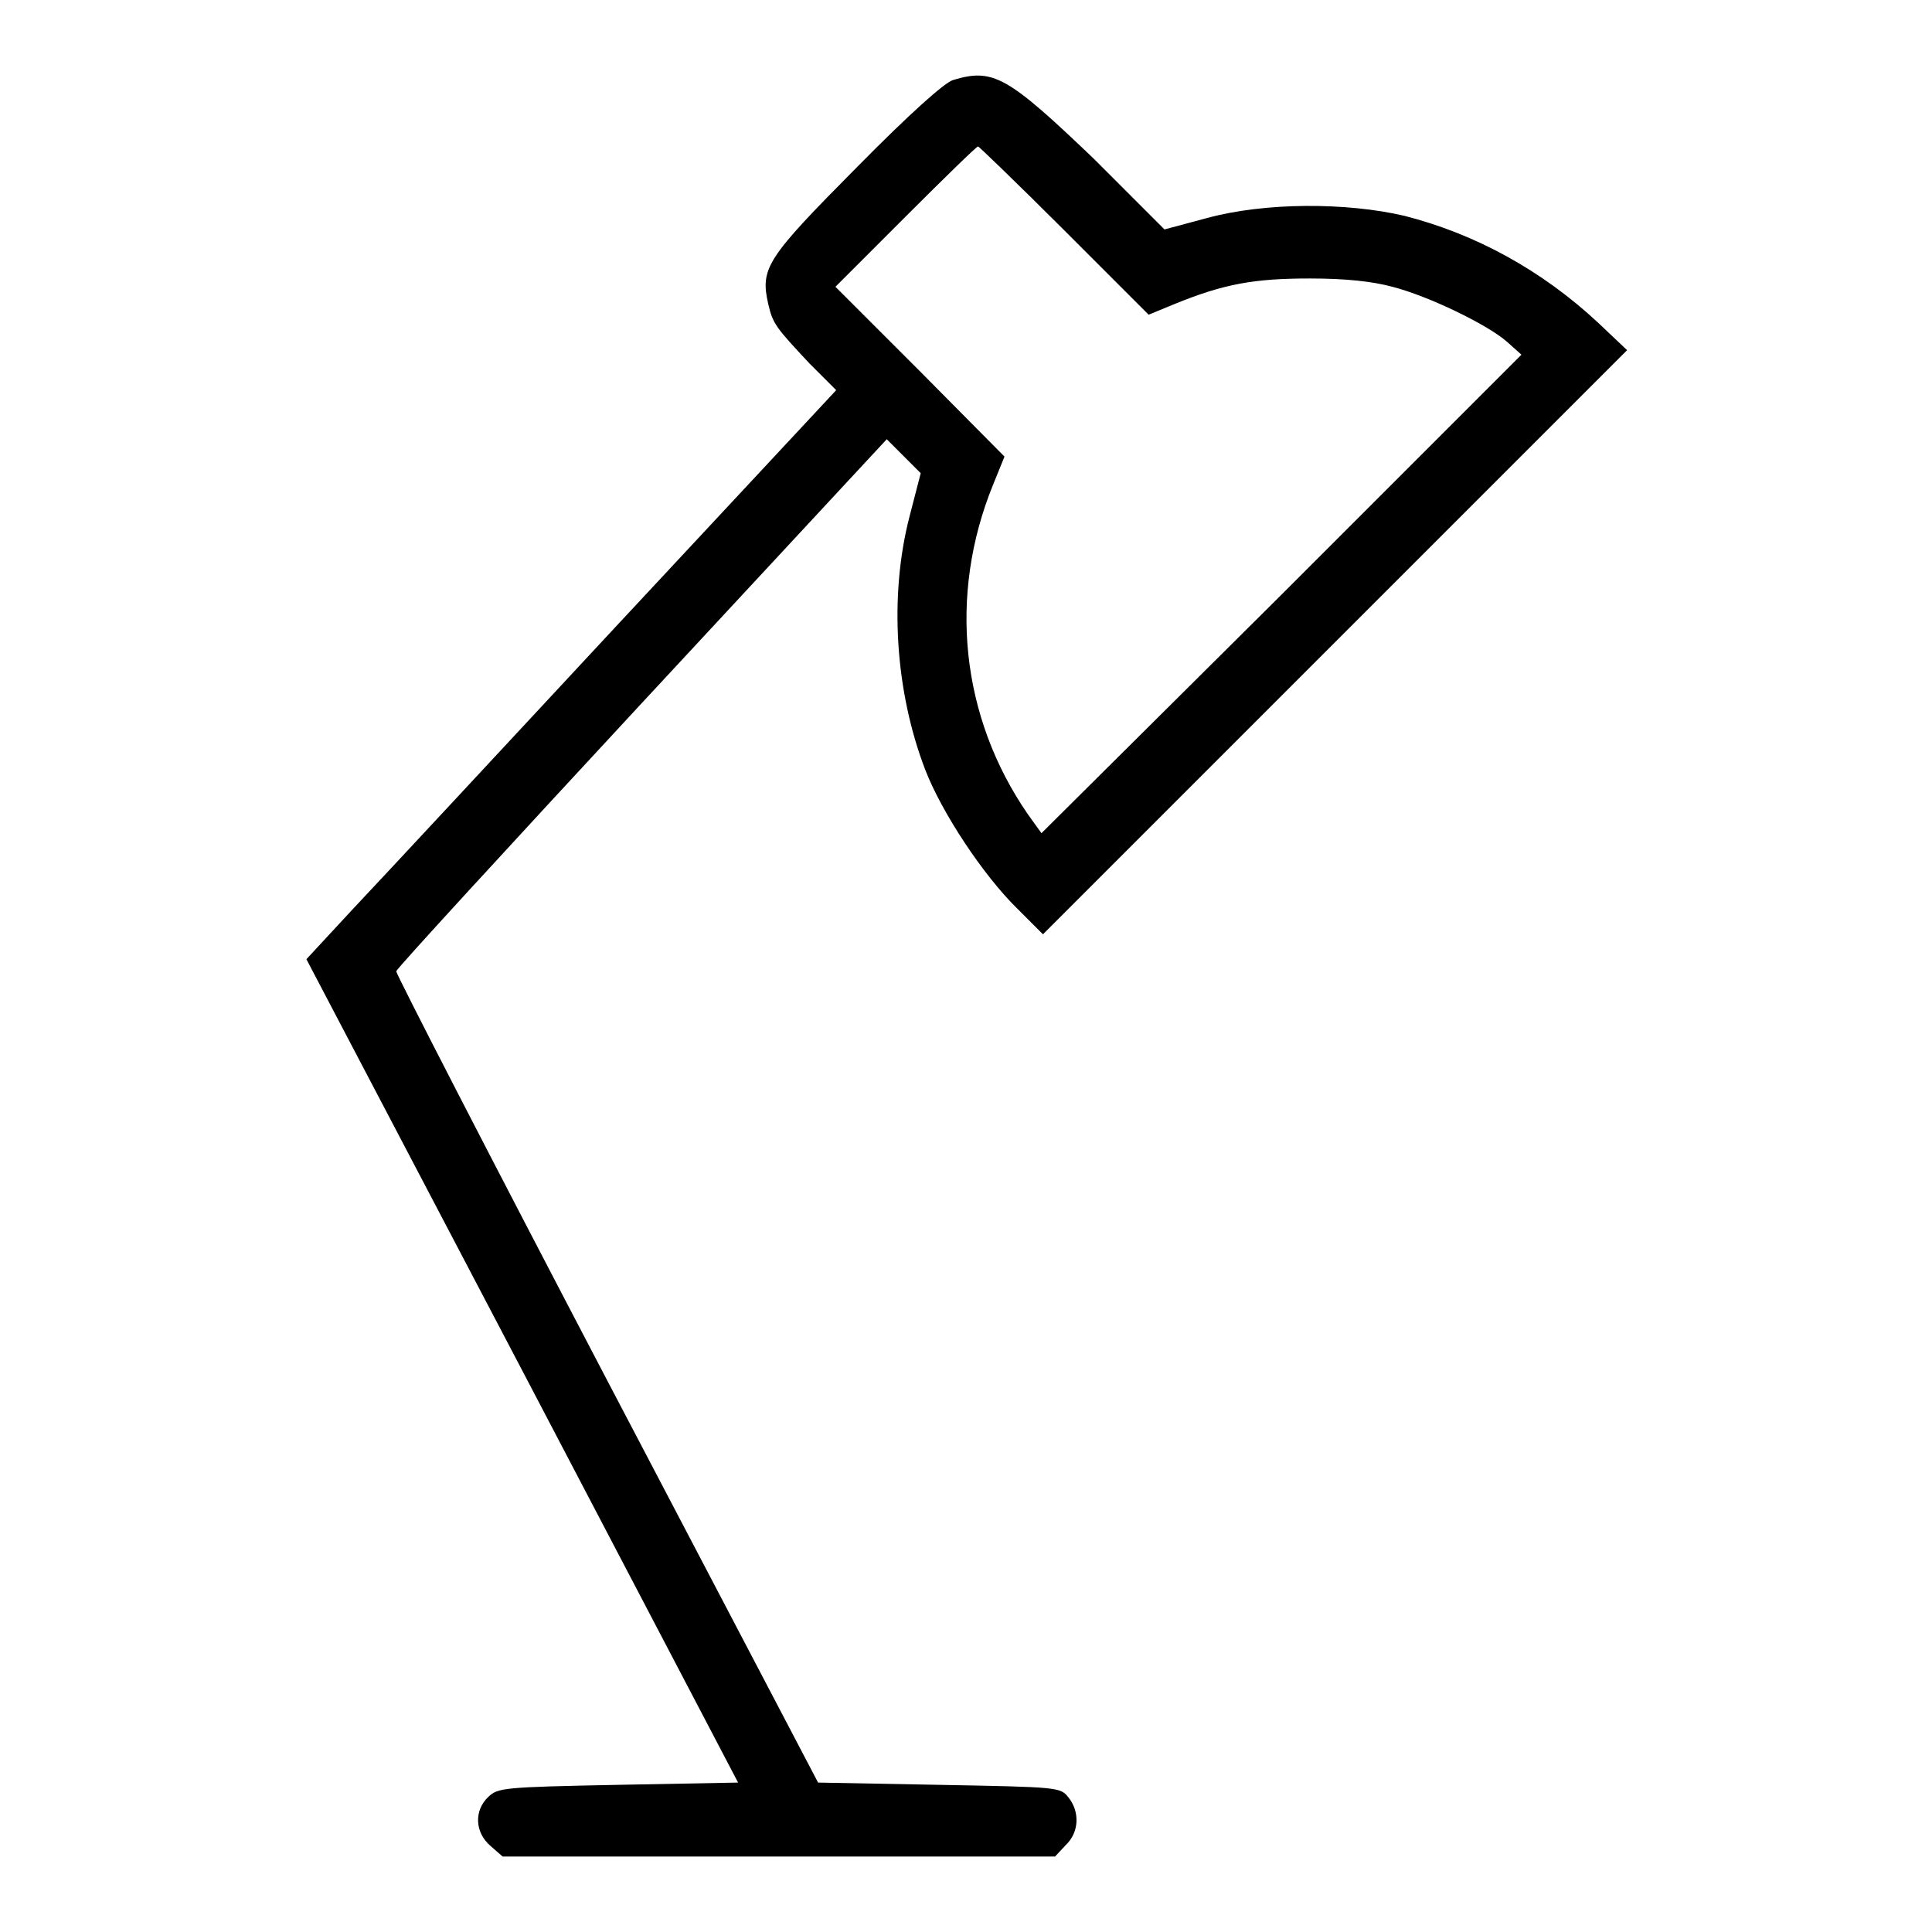 <?xml version="1.0" encoding="utf-8"?>
<!-- Svg Vector Icons : http://www.onlinewebfonts.com/icon -->
<!DOCTYPE svg PUBLIC "-//W3C//DTD SVG 1.1//EN" "http://www.w3.org/Graphics/SVG/1.1/DTD/svg11.dtd">
<svg version="1.1" xmlns="http://www.w3.org/2000/svg" xmlns:xlink="http://www.w3.org/1999/xlink" x="0px" y="0px" viewBox="0 0 256 256" enable-background="new 0 0 256 256" xml:space="preserve">
<g><g><g><path fill="#000000" d="M126.3,10.6c-1.1,0.3-5.7,4.4-12.8,11.6c-11.9,12-12.8,13.3-11.7,18.1c0.6,2.6,1,3.1,5.5,7.9l3.5,3.5L82,82.6c-15.8,17-31.6,34-35.1,37.7l-6.3,6.8l28.6,54.5l28.6,54.6l-15.9,0.3c-15.4,0.3-15.9,0.4-17.2,1.6c-1.9,1.8-1.8,4.7,0.3,6.5l1.6,1.4h36.6h36.6l1.4-1.5c1.8-1.7,1.9-4.4,0.4-6.3c-1.1-1.4-1.2-1.4-17.2-1.7l-16-0.3l-28-53.4c-15.4-29.4-27.9-53.7-27.9-54.1c0.1-0.4,14.8-16.4,32.6-35.6l32.4-34.9l2.3,2.3l2.2,2.2l-1.5,5.8c-2.7,10.5-1.9,23.1,2.1,33.5c2.2,5.7,7.7,14,12.2,18.4l3.4,3.4l38.7-38.7l38.7-38.7l-3.8-3.6c-7.5-7-16.3-11.8-25.7-14.2c-7.7-1.8-18.5-1.8-26.2,0.3l-5.6,1.5l-9.4-9.4C133.5,10.1,131.6,9,126.3,10.6z M141,30.5l11.2,11.2l3.4-1.4c6.6-2.7,10.6-3.4,18-3.4c4.8,0,8.3,0.4,10.9,1.1c4.7,1.2,12.6,5,15.2,7.3l1.9,1.7l-31.8,31.8L138,110.4l-1.8-2.5c-8.9-12.9-10.6-29-4.6-43.7l1.5-3.7l-11.2-11.3L110.7,38l9.3-9.3c5.1-5.1,9.4-9.3,9.6-9.3C129.7,19.4,134.9,24.4,141,30.5z"/></g></g></g>
</svg>